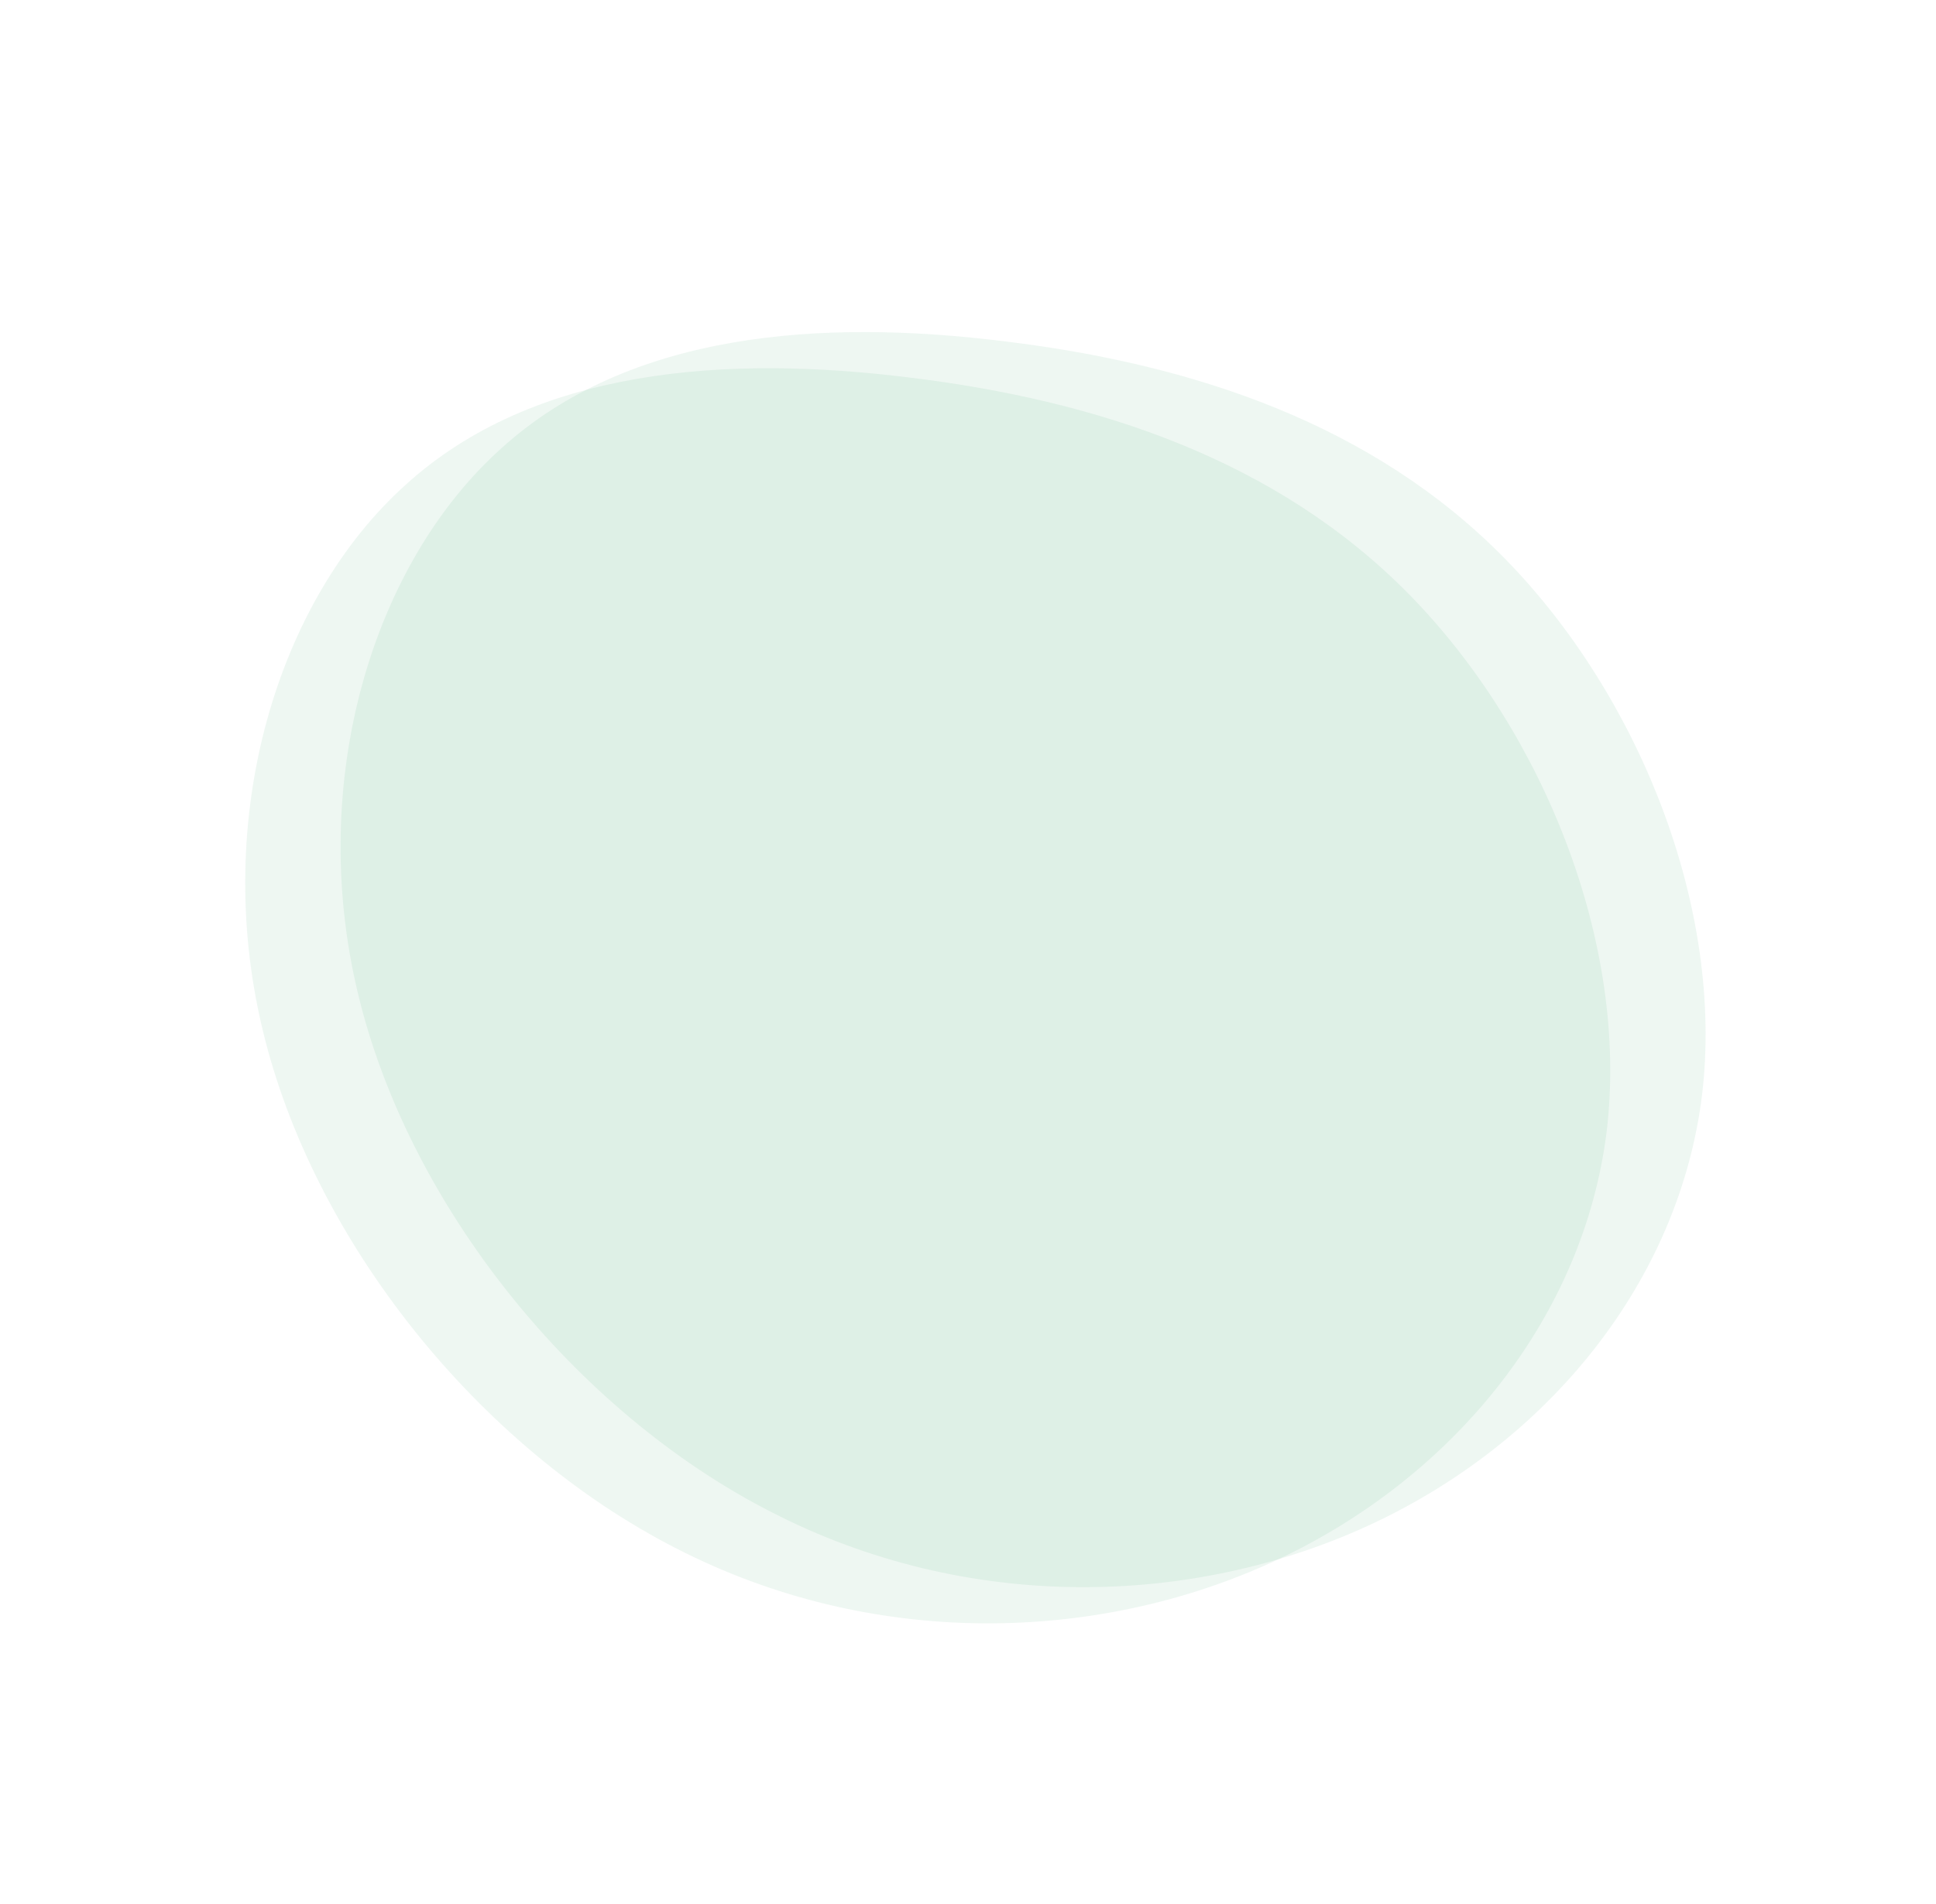 <svg xmlns="http://www.w3.org/2000/svg" width="893.986" height="879.352" viewBox="0 0 893.986 879.352">
  <g id="oval_product04" transform="translate(434.486 -6985.634)">
    <path id="blob_4_" data-name="blob (4)" d="M508.83,16.443c61.229,61.262,82.7,154.132,62.143,242.709S488.267,431.233,395.967,473.765c-92.3,42.919-214.759,44.874-306.6,2.732C-2.022,434.745-62.339,349.29-67.822,269.687c-5.94-79.6,43.409-153.351,104.643-214.223C98.046-5.8,170.7-54.574,257.973-64.329,345.7-74.084,447.143-44.819,508.83,16.443Z" transform="translate(7.131 7096.91) rotate(52)" fill="#009044" opacity="0.068"/>
    <path id="blob_4_2" data-name="blob (4)" d="M508.83,16.443c61.229,61.262,82.7,154.132,62.143,242.709S488.267,431.233,395.967,473.765c-92.3,42.919-214.759,44.874-306.6,2.732C-2.022,434.745-62.339,349.29-67.822,269.687c-5.94-79.6,43.409-153.351,104.643-214.223C98.046-5.8,170.7-54.574,257.973-64.329,345.7-74.084,447.143-44.819,508.83,16.443Z" transform="translate(51.165 7080.201) rotate(52)" fill="#009044" opacity="0.068"/>
  </g>
</svg>
